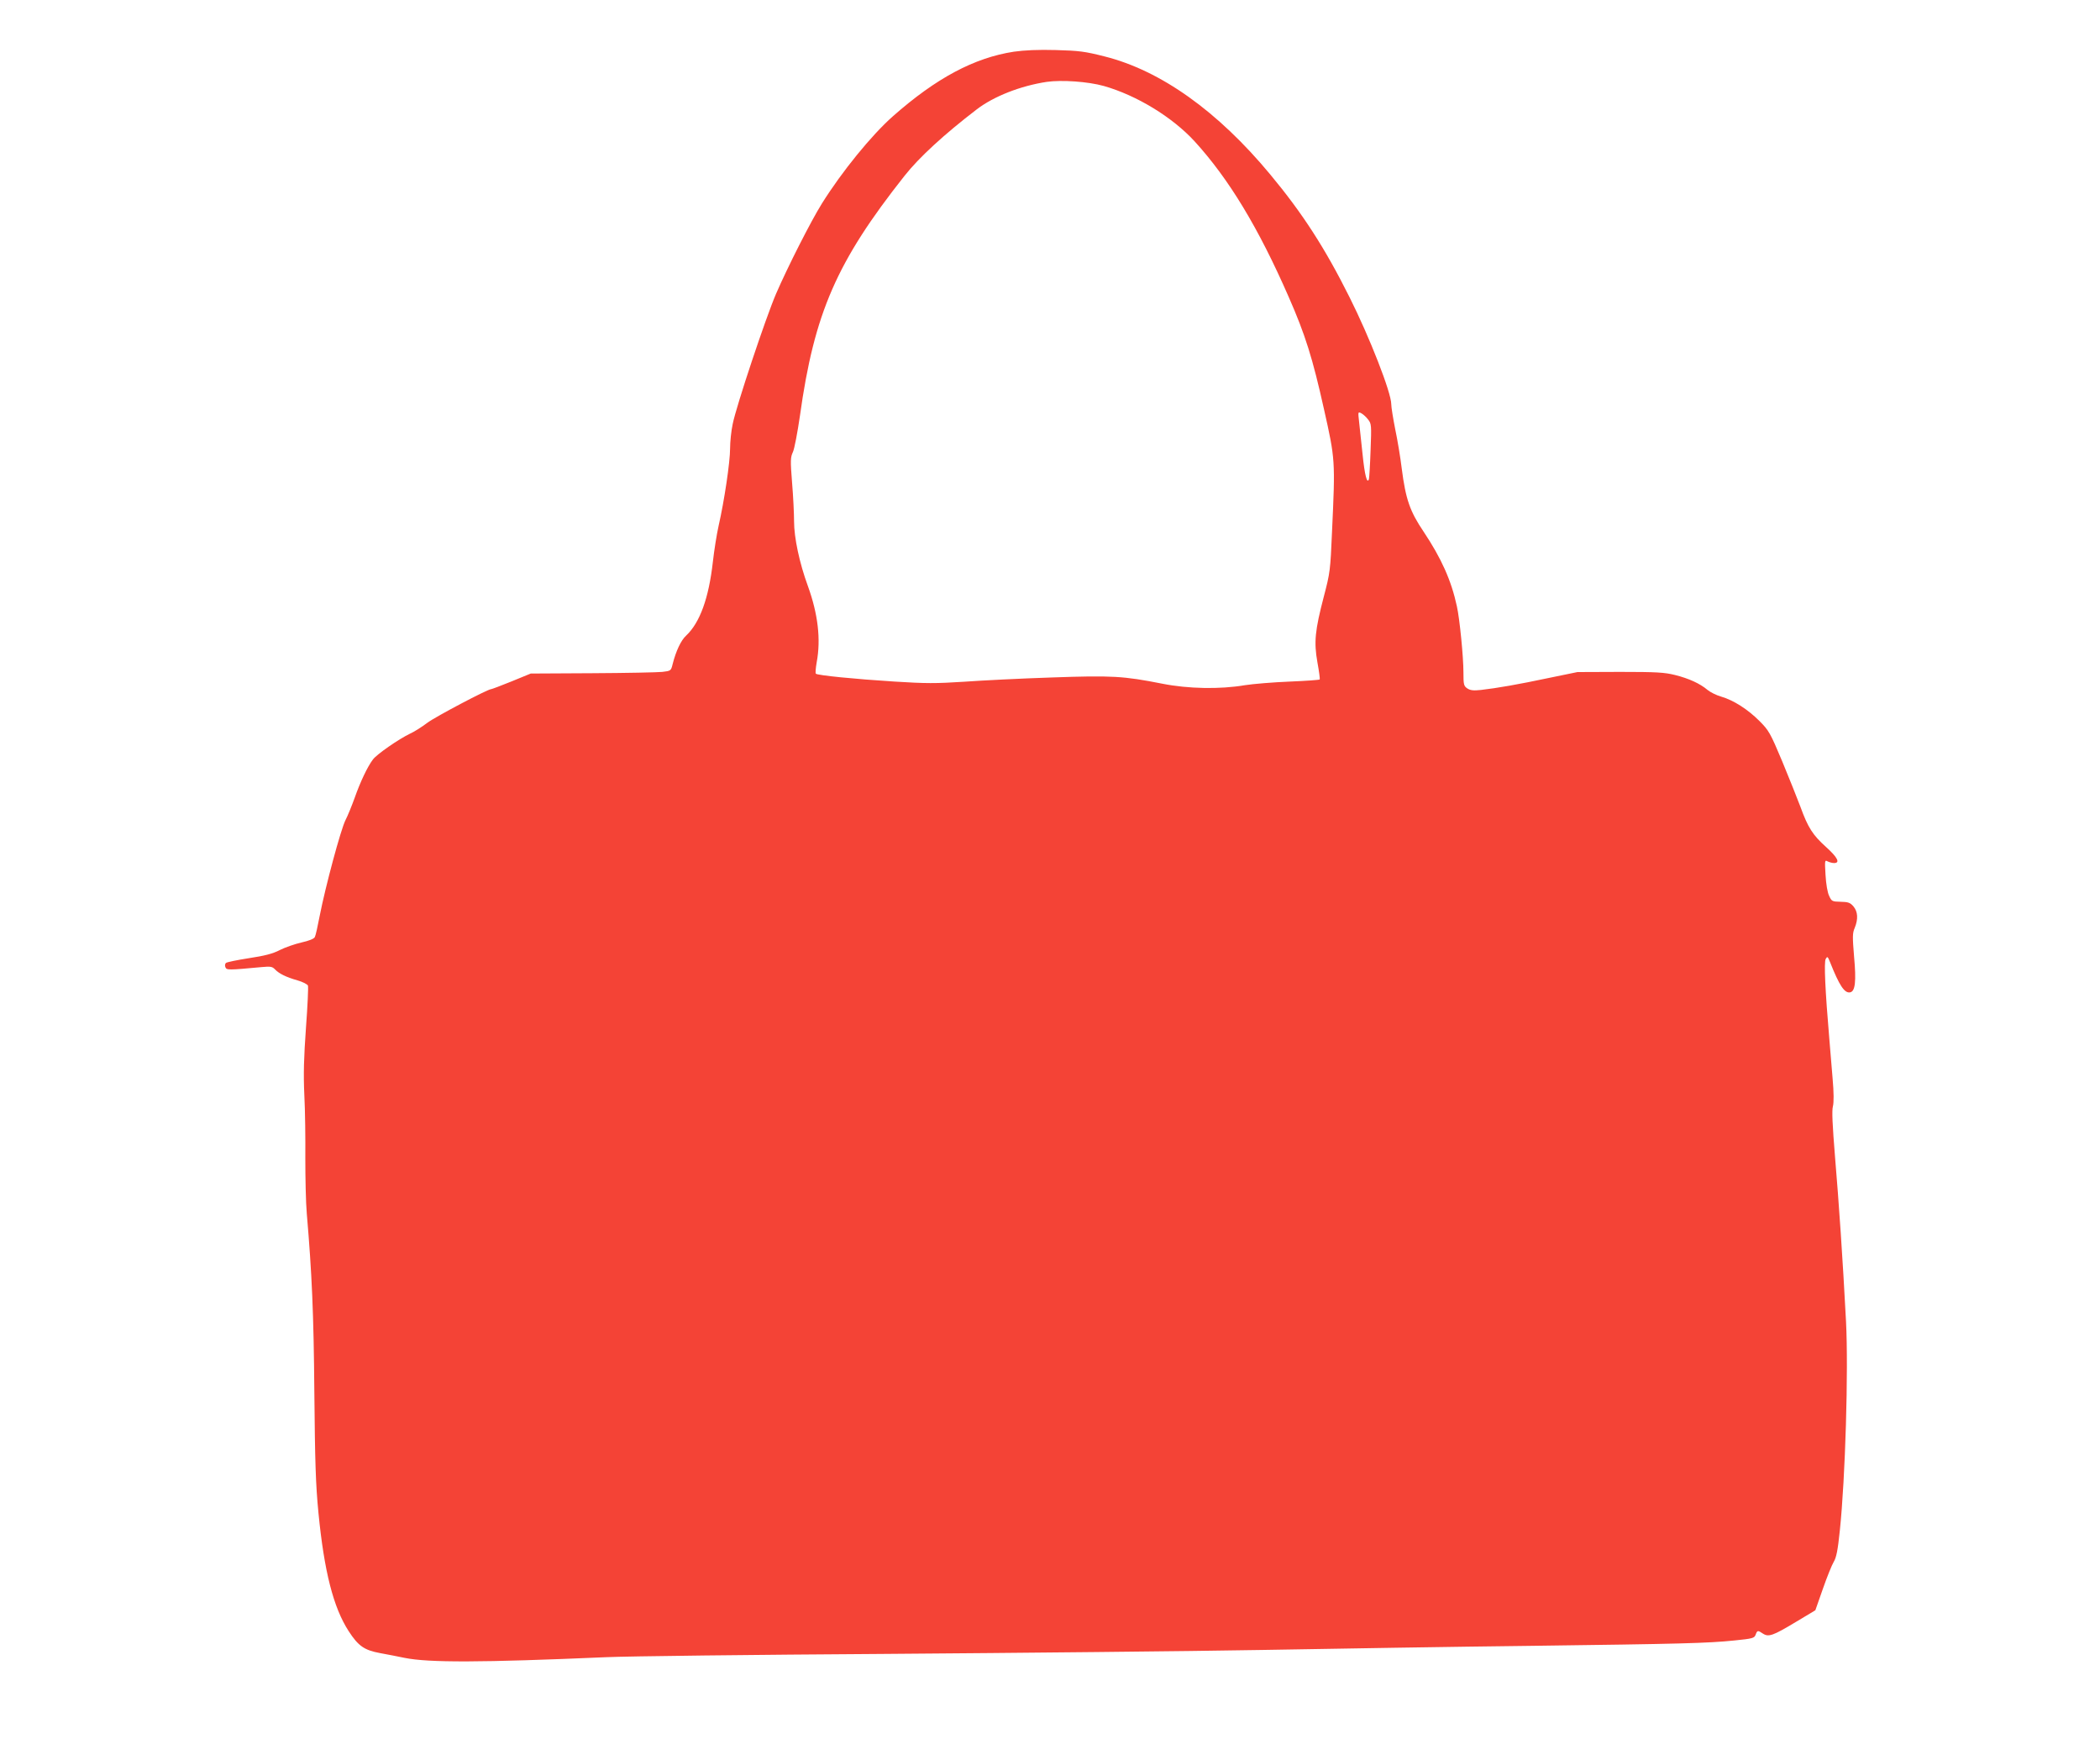 <?xml version="1.0" standalone="no"?>
<!DOCTYPE svg PUBLIC "-//W3C//DTD SVG 20010904//EN"
 "http://www.w3.org/TR/2001/REC-SVG-20010904/DTD/svg10.dtd">
<svg version="1.0" xmlns="http://www.w3.org/2000/svg"
 width="1280pt" height="1063pt" viewBox="0 0 1280 1063"
 preserveAspectRatio="xMidYMid meet">
<g transform="translate(0,1063) scale(0.1,-0.1)"
fill="#f44336" stroke="none">
<path d="M6180 10315 c-241 -37 -473 -160 -738 -394 -129 -114 -310 -336 -432
-531 -67 -107 -209 -387 -280 -551 -62 -144 -242 -683 -264 -793 -9 -41 -16
-109 -16 -151 0 -80 -35 -317 -70 -470 -11 -49 -27 -148 -35 -220 -25 -221
-79 -370 -163 -449 -31 -28 -62 -94 -82 -173 -10 -41 -11 -42 -63 -48 -28 -3
-221 -7 -427 -8 l-375 -2 -117 -48 c-64 -26 -120 -47 -124 -47 -21 0 -338
-167 -389 -205 -33 -25 -80 -55 -105 -66 -69 -33 -205 -127 -227 -158 -33 -43
-78 -139 -111 -233 -17 -47 -42 -109 -56 -136 -29 -57 -123 -408 -157 -582
-12 -63 -25 -122 -30 -131 -5 -11 -37 -23 -81 -33 -40 -9 -100 -30 -132 -46
-44 -23 -92 -35 -190 -50 -71 -11 -134 -24 -139 -29 -6 -6 -7 -17 -3 -26 7
-18 17 -18 222 1 53 5 64 3 80 -14 25 -26 67 -47 137 -67 32 -9 61 -24 64 -32
3 -8 -2 -123 -12 -256 -13 -182 -16 -282 -10 -411 5 -94 7 -268 6 -386 0 -118
3 -270 9 -337 31 -363 42 -607 46 -1088 4 -424 8 -560 25 -735 35 -358 91
-577 184 -721 59 -91 95 -116 191 -134 44 -8 111 -21 149 -29 148 -30 463 -29
1230 4 132 6 899 15 1705 20 806 6 1836 16 2290 24 454 8 1190 20 1635 25 922
12 1083 16 1248 33 110 11 120 14 128 35 10 27 13 28 44 7 35 -23 62 -13 200
70 l120 72 46 131 c25 72 55 146 66 164 16 26 25 72 37 189 34 322 53 979 38
1275 -20 382 -44 731 -67 1003 -16 197 -20 284 -13 309 6 24 6 81 -2 172 -6
75 -15 183 -20 241 -25 293 -33 466 -22 485 10 18 12 17 27 -20 56 -141 88
-190 122 -183 31 6 38 66 24 218 -10 121 -10 143 4 175 22 54 19 99 -8 131
-20 23 -32 27 -78 28 -52 1 -55 3 -70 36 -10 20 -19 73 -22 128 -5 88 -5 92
13 82 10 -5 28 -10 39 -10 39 0 22 34 -49 98 -81 73 -110 118 -156 245 -19 51
-69 175 -111 277 -73 174 -82 189 -139 246 -71 71 -157 126 -232 148 -29 8
-67 27 -84 41 -46 39 -114 70 -198 91 -64 16 -113 19 -335 19 l-260 -1 -175
-36 c-184 -39 -316 -62 -413 -73 -45 -5 -64 -3 -83 9 -22 15 -24 23 -24 99 0
92 -23 327 -40 402 -34 158 -95 293 -203 455 -83 123 -109 197 -133 384 -8 67
-26 175 -40 241 -13 66 -24 134 -24 152 0 70 -131 406 -255 653 -149 298 -285
509 -482 746 -320 386 -668 634 -1010 720 -122 31 -156 35 -298 39 -107 3
-191 -1 -255 -10z m548 -209 c200 -57 417 -189 553 -337 209 -229 389 -526
574 -949 101 -230 146 -374 215 -684 69 -307 69 -312 49 -746 -10 -236 -12
-251 -50 -396 -54 -207 -61 -277 -39 -401 10 -54 16 -101 14 -104 -2 -3 -84
-9 -183 -13 -99 -4 -222 -14 -273 -22 -151 -26 -348 -22 -503 9 -238 47 -306
51 -675 38 -184 -6 -425 -18 -535 -26 -171 -11 -232 -11 -422 1 -240 15 -471
38 -480 48 -4 3 -1 35 5 70 26 139 8 294 -54 465 -51 139 -84 294 -84 393 0
46 -5 152 -12 235 -11 137 -10 156 5 188 9 19 28 119 43 222 87 625 224 939
637 1461 88 112 244 255 440 405 104 80 268 144 427 168 92 13 251 2 348 -25z
m1611 -2033 c20 -25 21 -34 15 -187 -3 -89 -8 -168 -10 -176 -11 -33 -26 24
-39 153 -8 73 -17 161 -21 196 -7 62 -7 63 14 52 11 -6 30 -23 41 -38z"/>
</g>
</svg>
